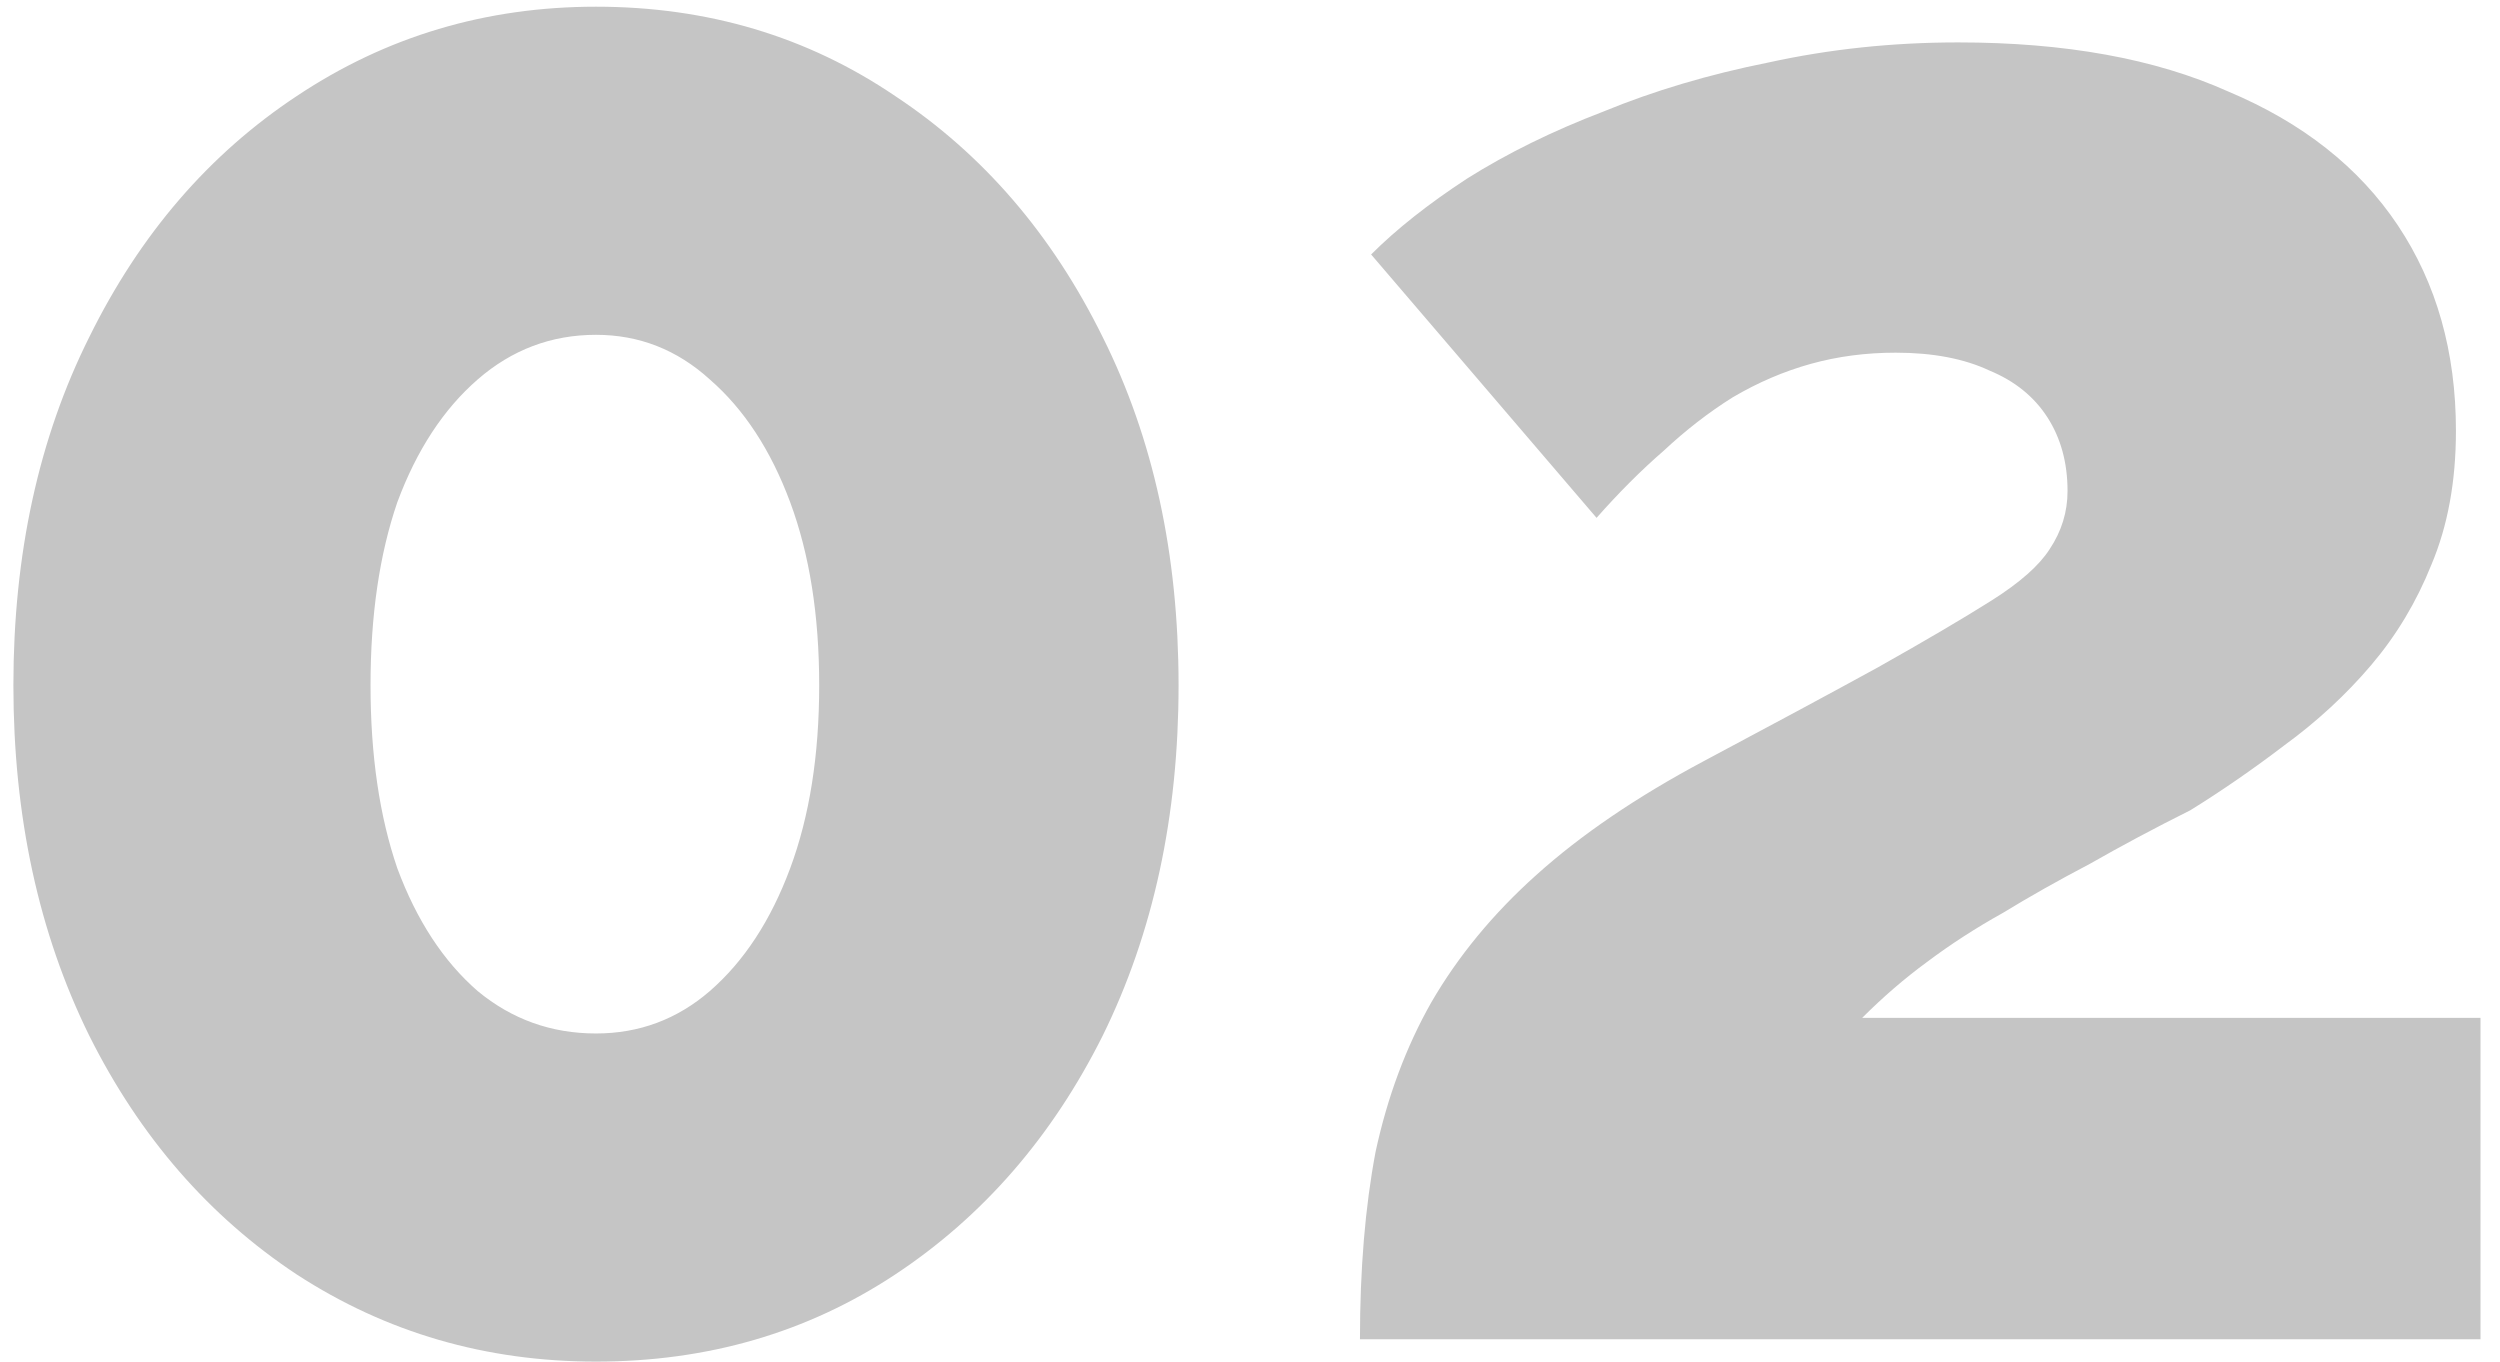 <?xml version="1.0" encoding="UTF-8"?> <svg xmlns="http://www.w3.org/2000/svg" width="112" height="61" viewBox="0 0 112 61" fill="none"> <path d="M52.8 30.7C52.8 36.567 51.667 41.8 49.4 46.4C47.133 50.933 44.033 54.5 40.1 57.1C36.167 59.7 31.7 61 26.7 61C21.767 61 17.3 59.7 13.3 57.1C9.367 54.5 6.267 50.933 4 46.4C1.733 41.8 0.6 36.567 0.6 30.7C0.6 24.833 1.733 19.633 4 15.1C6.267 10.5 9.367 6.9 13.3 4.3C17.3 1.633 21.767 0.3 26.7 0.3C31.7 0.3 36.167 1.633 40.1 4.3C44.033 6.9 47.133 10.5 49.4 15.1C51.667 19.633 52.8 24.833 52.8 30.7ZM36.7 30.7C36.7 27.567 36.267 24.833 35.4 22.5C34.533 20.167 33.333 18.333 31.8 17C30.333 15.667 28.633 15 26.7 15C24.7 15 22.933 15.667 21.4 17C19.867 18.333 18.667 20.167 17.8 22.5C17 24.833 16.6 27.567 16.6 30.7C16.6 33.833 17 36.567 17.8 38.9C18.667 41.233 19.867 43.067 21.4 44.4C22.933 45.667 24.7 46.3 26.7 46.3C28.633 46.3 30.333 45.667 31.8 44.4C33.333 43.067 34.533 41.233 35.4 38.9C36.267 36.567 36.7 33.833 36.7 30.7ZM60.926 60C60.926 56.867 61.159 54.067 61.626 51.6C62.159 49.133 62.992 46.9 64.126 44.9C65.326 42.833 66.892 40.933 68.826 39.2C70.826 37.4 73.326 35.7 76.326 34.1C79.459 32.433 82.059 31.033 84.126 29.9C86.259 28.7 87.959 27.7 89.226 26.9C90.492 26.1 91.359 25.333 91.826 24.6C92.359 23.8 92.626 22.933 92.626 22C92.626 20.733 92.326 19.633 91.726 18.7C91.126 17.767 90.259 17.067 89.126 16.6C87.992 16.067 86.592 15.8 84.926 15.8C83.592 15.8 82.326 15.967 81.126 16.3C79.926 16.633 78.759 17.133 77.626 17.8C76.559 18.467 75.526 19.267 74.526 20.2C73.526 21.067 72.526 22.067 71.526 23.2L61.426 11.4C62.559 10.267 63.992 9.133 65.726 8C67.526 6.867 69.559 5.867 71.826 5C74.092 4.067 76.559 3.333 79.226 2.8C81.959 2.2 84.792 1.9 87.726 1.9C92.526 1.9 96.559 2.633 99.826 4.1C103.159 5.5 105.692 7.5 107.426 10.1C109.159 12.7 110.026 15.767 110.026 19.3C110.026 21.567 109.659 23.567 108.926 25.3C108.259 26.967 107.359 28.467 106.226 29.8C105.092 31.133 103.792 32.333 102.326 33.4C100.926 34.467 99.526 35.433 98.126 36.3C96.526 37.1 95.026 37.9 93.626 38.7C92.226 39.433 90.926 40.167 89.726 40.9C88.526 41.567 87.392 42.3 86.326 43.1C85.326 43.833 84.359 44.667 83.426 45.6H111.126V60H60.926Z" fill="#C5C5C5"></path> </svg> 